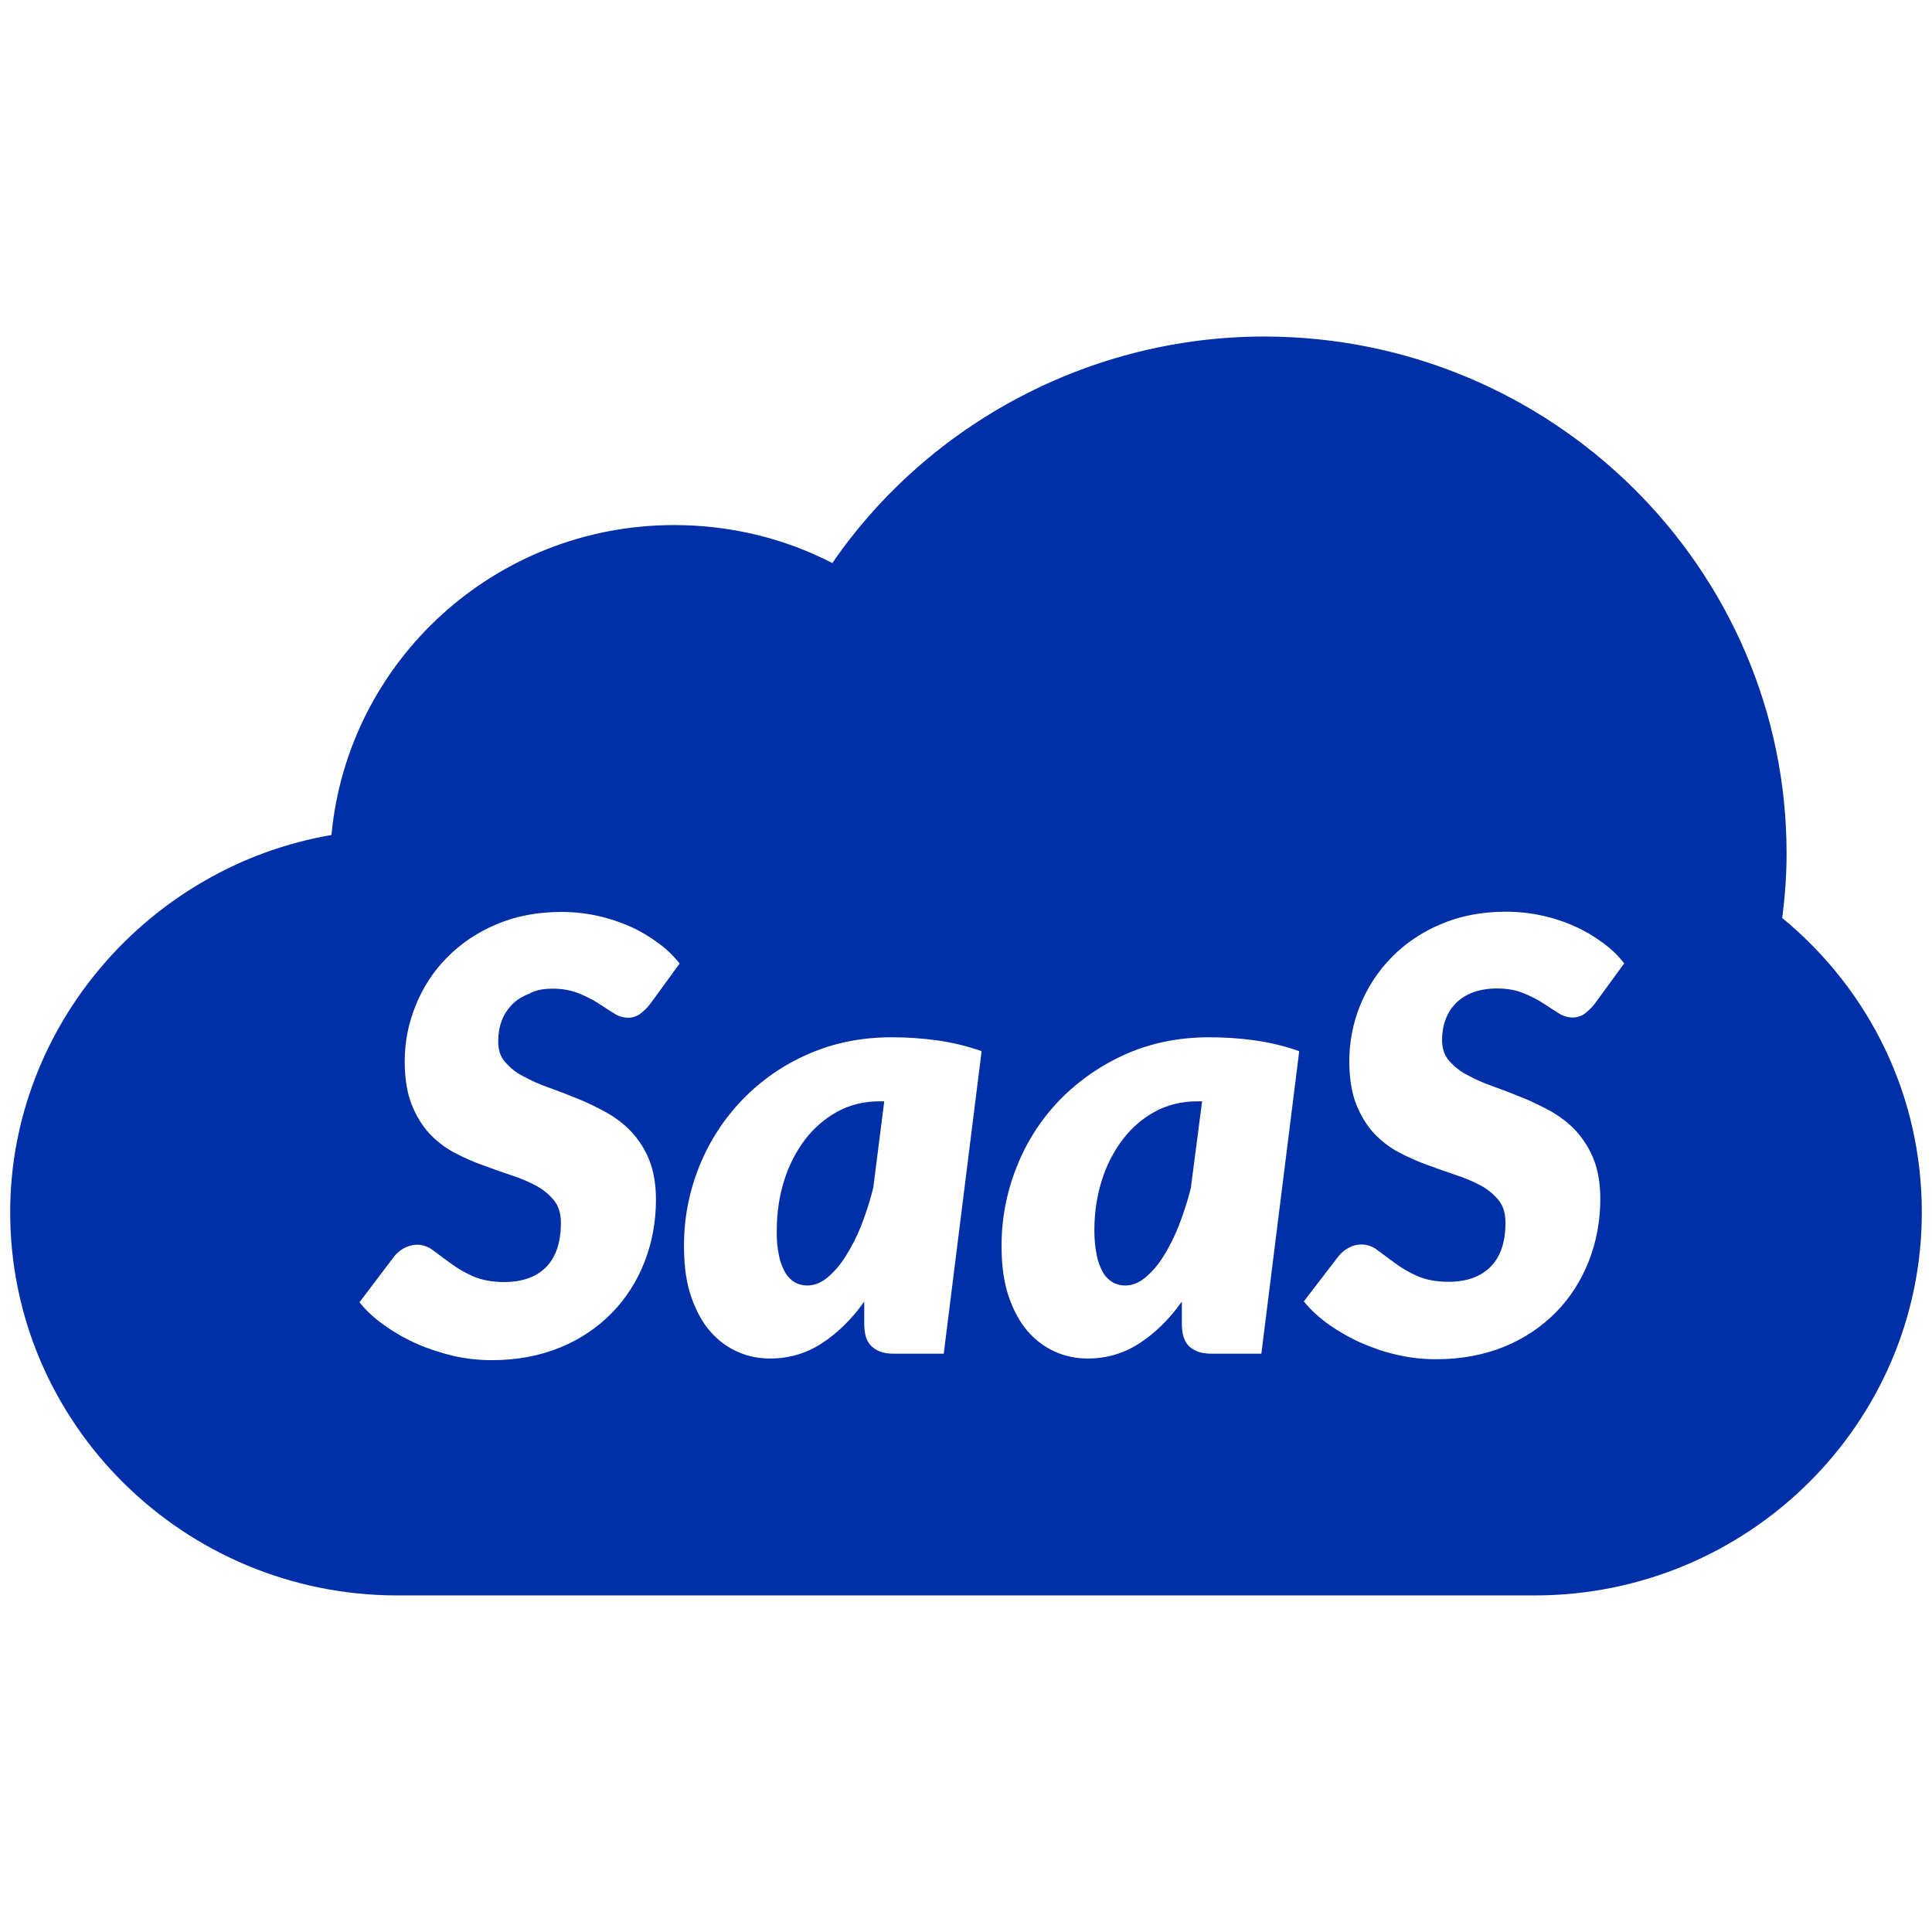 <svg width="48" height="48" viewBox="0 0 48 48" fill="none" xmlns="http://www.w3.org/2000/svg">
<g id="saas&#229;&#136;&#135;&#229;&#155;&#190;">
<path id="Vector" d="M44.278 22.806C44.352 22.251 44.387 21.718 44.387 21.203C44.387 14.121 38.561 8.361 31.406 8.361C27.115 8.361 23.081 10.497 20.679 13.989C19.47 13.365 18.129 13.045 16.748 13.045C12.303 13.045 8.64 16.416 8.235 20.745C3.699 21.524 0.253 25.497 0.253 30.117C0.253 35.367 4.566 39.638 9.873 39.638H38.128C43.434 39.638 47.747 35.367 47.747 30.117C47.747 27.266 46.486 24.627 44.278 22.806ZM12.543 26.378C12.668 26.522 12.817 26.648 12.988 26.733C13.188 26.842 13.399 26.94 13.616 27.014C13.857 27.101 14.097 27.192 14.335 27.289C14.58 27.386 14.82 27.506 15.054 27.632C15.288 27.764 15.504 27.924 15.687 28.119C15.875 28.325 16.029 28.56 16.132 28.823C16.24 29.098 16.297 29.424 16.297 29.808C16.297 30.358 16.2 30.873 16.012 31.354C15.83 31.823 15.556 32.258 15.202 32.619C14.837 32.991 14.398 33.283 13.918 33.478C13.416 33.684 12.845 33.793 12.218 33.793C11.901 33.793 11.585 33.758 11.276 33.69C10.963 33.615 10.66 33.518 10.369 33.392C10.084 33.266 9.81 33.111 9.565 32.939C9.314 32.762 9.103 32.568 8.931 32.355L9.793 31.216C9.861 31.13 9.947 31.056 10.05 31.004C10.152 30.953 10.255 30.924 10.358 30.924C10.506 30.924 10.649 30.976 10.763 31.067L11.197 31.388C11.369 31.514 11.555 31.622 11.75 31.708C11.961 31.8 12.218 31.852 12.526 31.852C12.977 31.852 13.325 31.726 13.57 31.479C13.81 31.233 13.935 30.867 13.935 30.386C13.935 30.157 13.884 29.974 13.77 29.831C13.656 29.688 13.513 29.567 13.33 29.464C13.148 29.367 12.943 29.275 12.709 29.201C12.475 29.121 12.241 29.041 11.995 28.949C11.75 28.863 11.51 28.754 11.282 28.634C11.048 28.508 10.843 28.348 10.66 28.153C10.478 27.953 10.335 27.712 10.221 27.426C10.112 27.14 10.055 26.785 10.055 26.367C10.055 25.886 10.147 25.422 10.329 24.976C10.506 24.535 10.769 24.128 11.105 23.791C11.453 23.436 11.876 23.155 12.332 22.966C12.811 22.76 13.353 22.657 13.952 22.657C14.543 22.657 15.126 22.782 15.664 23.023C15.91 23.132 16.138 23.27 16.355 23.43C16.554 23.573 16.731 23.745 16.885 23.939L16.155 24.941C16.081 25.039 15.989 25.124 15.892 25.199C15.801 25.256 15.693 25.291 15.584 25.285C15.459 25.279 15.345 25.239 15.242 25.17C15.128 25.096 15.002 25.016 14.86 24.924C14.723 24.832 14.557 24.753 14.375 24.678C14.192 24.604 13.976 24.563 13.73 24.563C13.502 24.563 13.302 24.598 13.148 24.689C12.977 24.753 12.834 24.844 12.72 24.959C12.606 25.079 12.52 25.21 12.463 25.365C12.406 25.52 12.378 25.691 12.378 25.875C12.377 26.075 12.429 26.247 12.543 26.378ZM23.447 33.632H22.214C22.072 33.632 21.952 33.615 21.855 33.575C21.769 33.541 21.689 33.489 21.627 33.42C21.569 33.357 21.529 33.277 21.507 33.191C21.484 33.1 21.472 33.002 21.472 32.9V32.338C21.159 32.779 20.805 33.123 20.417 33.375C20.029 33.627 19.601 33.752 19.133 33.752C18.854 33.752 18.585 33.701 18.329 33.586C18.066 33.472 17.832 33.294 17.644 33.077C17.45 32.854 17.29 32.562 17.171 32.212C17.05 31.863 16.994 31.451 16.994 30.97C16.988 30.289 17.119 29.608 17.376 28.972C17.878 27.724 18.848 26.722 20.08 26.189C20.714 25.909 21.404 25.771 22.157 25.771C22.528 25.771 22.905 25.795 23.27 25.846C23.651 25.898 24.025 25.988 24.388 26.115L23.447 33.632ZM31.338 33.632H30.105C29.963 33.632 29.843 33.615 29.746 33.575C29.66 33.541 29.58 33.489 29.517 33.42C29.46 33.357 29.421 33.277 29.398 33.191C29.375 33.1 29.363 33.002 29.363 32.9V32.338C29.05 32.779 28.696 33.123 28.308 33.375C27.92 33.627 27.492 33.752 27.024 33.752C26.745 33.752 26.477 33.701 26.22 33.586C25.963 33.472 25.735 33.306 25.535 33.077C25.341 32.854 25.181 32.562 25.061 32.212C24.942 31.863 24.884 31.451 24.884 30.97C24.879 30.289 25.01 29.608 25.267 28.972C25.512 28.355 25.876 27.793 26.34 27.317C26.807 26.842 27.361 26.459 27.971 26.189C28.605 25.909 29.295 25.771 30.048 25.771C30.419 25.771 30.796 25.795 31.161 25.846C31.542 25.898 31.916 25.988 32.279 26.115L31.338 33.632ZM35.994 26.344C36.119 26.487 36.267 26.613 36.438 26.699C36.638 26.808 36.849 26.905 37.066 26.98C37.308 27.066 37.547 27.158 37.785 27.255C38.036 27.352 38.276 27.472 38.51 27.598C38.744 27.73 38.961 27.89 39.143 28.084C39.331 28.291 39.485 28.526 39.594 28.8C39.702 29.075 39.759 29.401 39.759 29.785C39.759 30.335 39.662 30.85 39.474 31.331C39.291 31.8 39.018 32.235 38.664 32.596C38.299 32.968 37.859 33.26 37.38 33.455C36.878 33.661 36.307 33.77 35.68 33.77C35.363 33.77 35.047 33.736 34.738 33.667C34.425 33.598 34.122 33.495 33.831 33.369C33.546 33.243 33.272 33.088 33.027 32.917C32.776 32.739 32.564 32.544 32.393 32.333L33.255 31.21C33.323 31.125 33.409 31.05 33.512 30.999C33.603 30.947 33.711 30.919 33.82 30.919C33.968 30.919 34.111 30.97 34.225 31.061L34.658 31.382C34.831 31.509 35.016 31.616 35.212 31.703C35.423 31.794 35.68 31.846 35.988 31.846C36.438 31.846 36.787 31.72 37.032 31.474C37.277 31.228 37.403 30.861 37.403 30.38C37.403 30.151 37.352 29.968 37.237 29.825C37.123 29.682 36.981 29.561 36.798 29.459C36.599 29.352 36.391 29.264 36.176 29.195C35.942 29.115 35.708 29.035 35.463 28.943C35.223 28.858 34.984 28.749 34.75 28.628C34.516 28.502 34.31 28.342 34.128 28.148C33.945 27.947 33.803 27.707 33.688 27.42C33.58 27.134 33.523 26.779 33.523 26.361C33.523 25.399 33.9 24.472 34.573 23.785C34.921 23.43 35.343 23.149 35.8 22.96C36.279 22.754 36.821 22.651 37.42 22.651C38.008 22.651 38.595 22.777 39.132 23.018C39.377 23.127 39.605 23.264 39.822 23.424C40.022 23.567 40.199 23.739 40.353 23.934L39.623 24.936C39.548 25.033 39.457 25.119 39.36 25.193C39.269 25.251 39.16 25.285 39.052 25.279C38.926 25.274 38.812 25.233 38.709 25.165C38.595 25.09 38.47 25.01 38.327 24.918C38.19 24.827 38.025 24.747 37.842 24.672C37.66 24.598 37.443 24.558 37.197 24.558C36.969 24.558 36.77 24.592 36.598 24.655C36.427 24.718 36.285 24.81 36.17 24.924C36.056 25.045 35.971 25.176 35.914 25.331C35.857 25.485 35.828 25.657 35.828 25.84C35.828 26.035 35.879 26.207 35.994 26.344ZM20.799 27.621C20.488 27.794 20.216 28.03 20 28.314C19.767 28.623 19.595 28.966 19.481 29.333C19.361 29.716 19.299 30.128 19.299 30.569C19.293 30.781 19.31 30.999 19.356 31.205C19.384 31.354 19.441 31.497 19.516 31.629C19.573 31.726 19.658 31.806 19.755 31.863C19.846 31.915 19.955 31.938 20.058 31.938C20.223 31.938 20.388 31.875 20.548 31.749C20.725 31.6 20.879 31.422 20.999 31.228C21.153 30.987 21.284 30.73 21.393 30.461C21.512 30.151 21.615 29.837 21.695 29.516L21.969 27.363H21.826C21.467 27.363 21.113 27.449 20.799 27.621ZM28.69 27.621C28.376 27.793 28.108 28.027 27.891 28.314C27.657 28.623 27.486 28.966 27.372 29.333C27.252 29.716 27.189 30.128 27.189 30.569C27.189 30.781 27.207 30.999 27.252 31.205C27.281 31.354 27.338 31.497 27.412 31.629C27.469 31.726 27.555 31.806 27.652 31.863C27.749 31.915 27.851 31.938 27.954 31.938C28.125 31.938 28.285 31.875 28.445 31.749C28.622 31.6 28.776 31.422 28.895 31.228C29.05 30.987 29.175 30.73 29.284 30.461C29.403 30.151 29.506 29.837 29.586 29.516L29.866 27.363H29.723C29.363 27.363 29.004 27.449 28.69 27.621Z" fill="#002FA7"/>
</g>
</svg>
